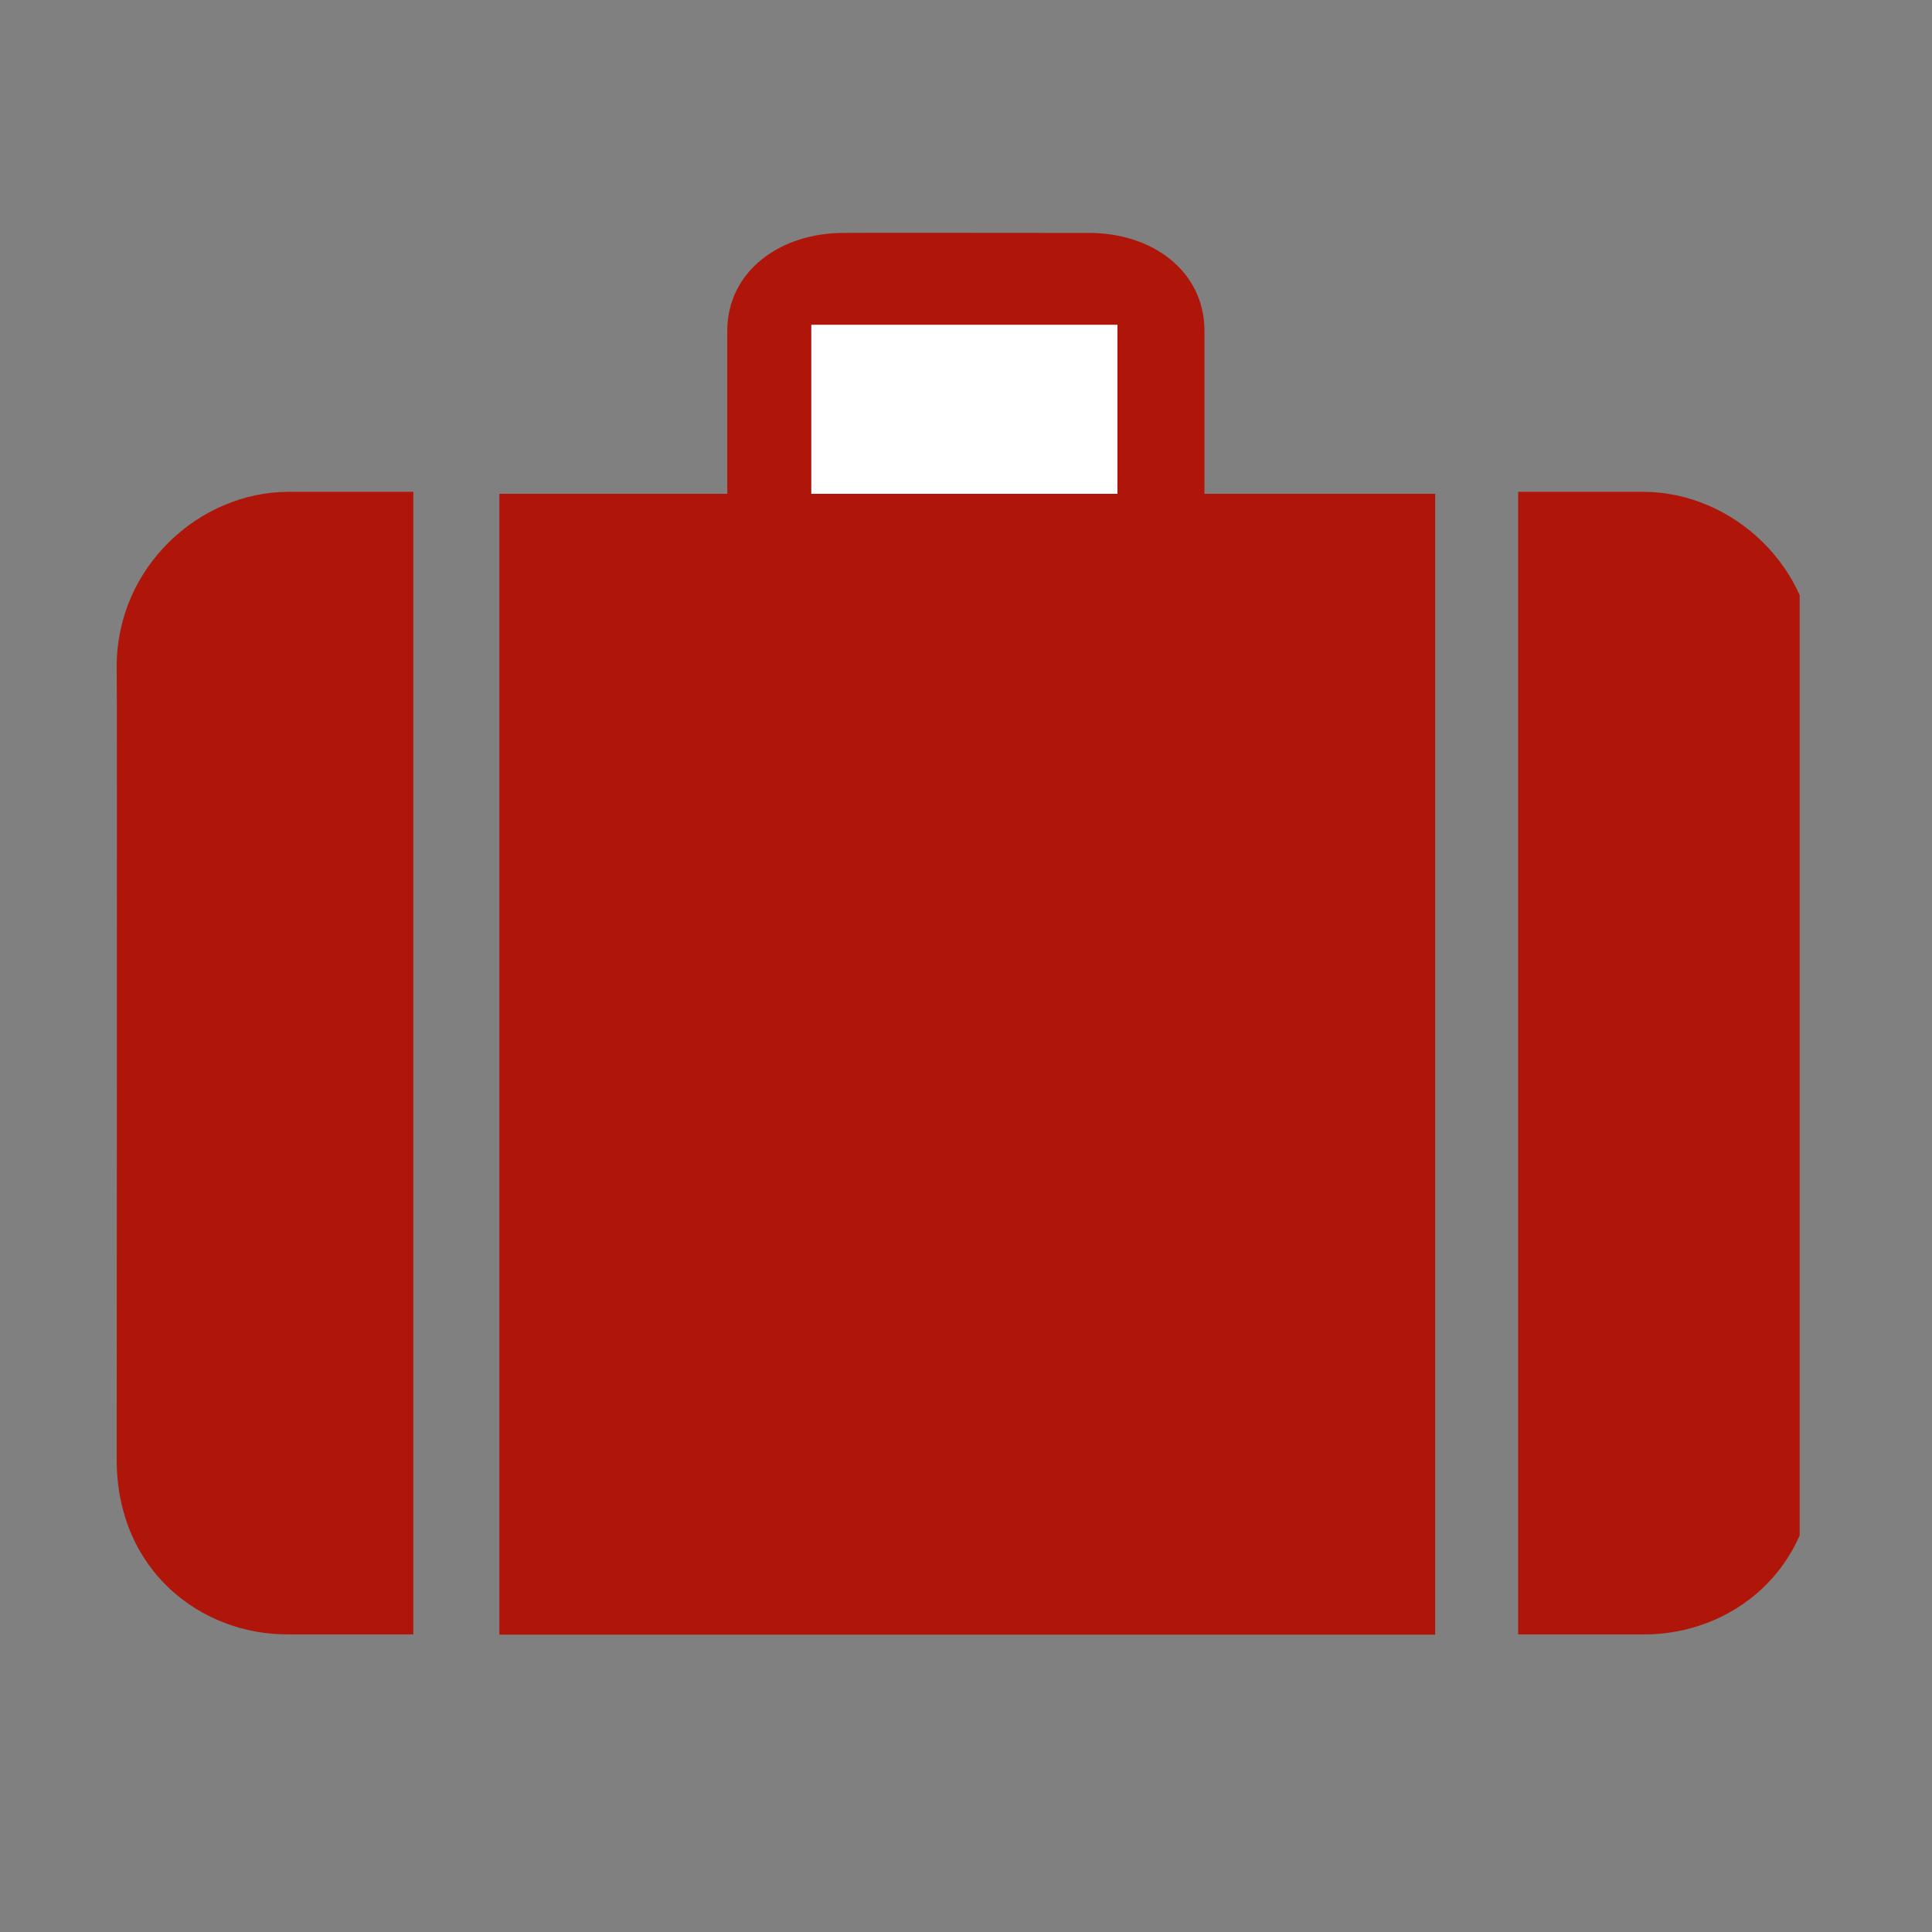 <?xml version="1.0" encoding="UTF-8"?> <svg xmlns="http://www.w3.org/2000/svg" xmlns:xlink="http://www.w3.org/1999/xlink" width="40" zoomAndPan="magnify" viewBox="0 0 30 30" height="40" preserveAspectRatio="xMidYMid meet" version="1.0"><rect x="0" y="0" width="30" height="30" fill="#808080" stroke="none"/><defs><clipPath id="9e29c1a7ad"><path d="M 7 3.609 L 23 3.609 L 23 25.383 L 7 25.383 Z M 7 3.609 " clip-rule="nonzero"></path></clipPath><clipPath id="85ec686650"><path d="M 1.812 7 L 7 7 L 7 25.383 L 1.812 25.383 Z M 1.812 7 " clip-rule="nonzero"></path></clipPath><clipPath id="ec285ea1ba"><path d="M 23 7 L 27.945 7 L 27.945 25.383 L 23 25.383 Z M 23 7 " clip-rule="nonzero"></path></clipPath></defs><g clip-path="url(#9e29c1a7ad)"><path fill="#af1609" d="M 7.754 7.668 L 11.293 7.668 L 11.293 5.133 C 11.297 4.203 12.125 3.613 13.105 3.617 C 13.102 3.613 16.902 3.617 16.902 3.617 C 17.887 3.613 18.699 4.203 18.703 5.133 L 18.703 7.668 L 22.285 7.668 L 22.285 25.41 L 7.754 25.41 L 7.754 7.668 " fill-opacity="1" fill-rule="nonzero"></path></g><g clip-path="url(#85ec686650)"><path fill="#af1609" d="M 6.418 25.379 L 4.469 25.379 C 3.125 25.383 1.82 24.395 1.812 22.68 C 1.812 22.68 1.82 10.363 1.812 10.336 C 1.82 8.801 3.094 7.645 4.469 7.637 L 6.418 7.637 L 6.418 25.379 " fill-opacity="1" fill-rule="nonzero"></path></g><path fill="#ffffff" d="M 12.598 7.668 L 17.352 7.668 L 17.352 5.043 L 12.598 5.043 Z M 12.598 7.668 " fill-opacity="1" fill-rule="nonzero"></path><g clip-path="url(#ec285ea1ba)"><path fill="#af1609" d="M 23.574 25.379 L 25.527 25.379 C 26.871 25.383 28.176 24.395 28.18 22.68 C 28.18 22.68 28.176 10.363 28.18 10.336 C 28.176 8.801 26.902 7.645 25.527 7.637 L 23.574 7.637 L 23.574 25.379 " fill-opacity="1" fill-rule="nonzero"></path></g></svg> 